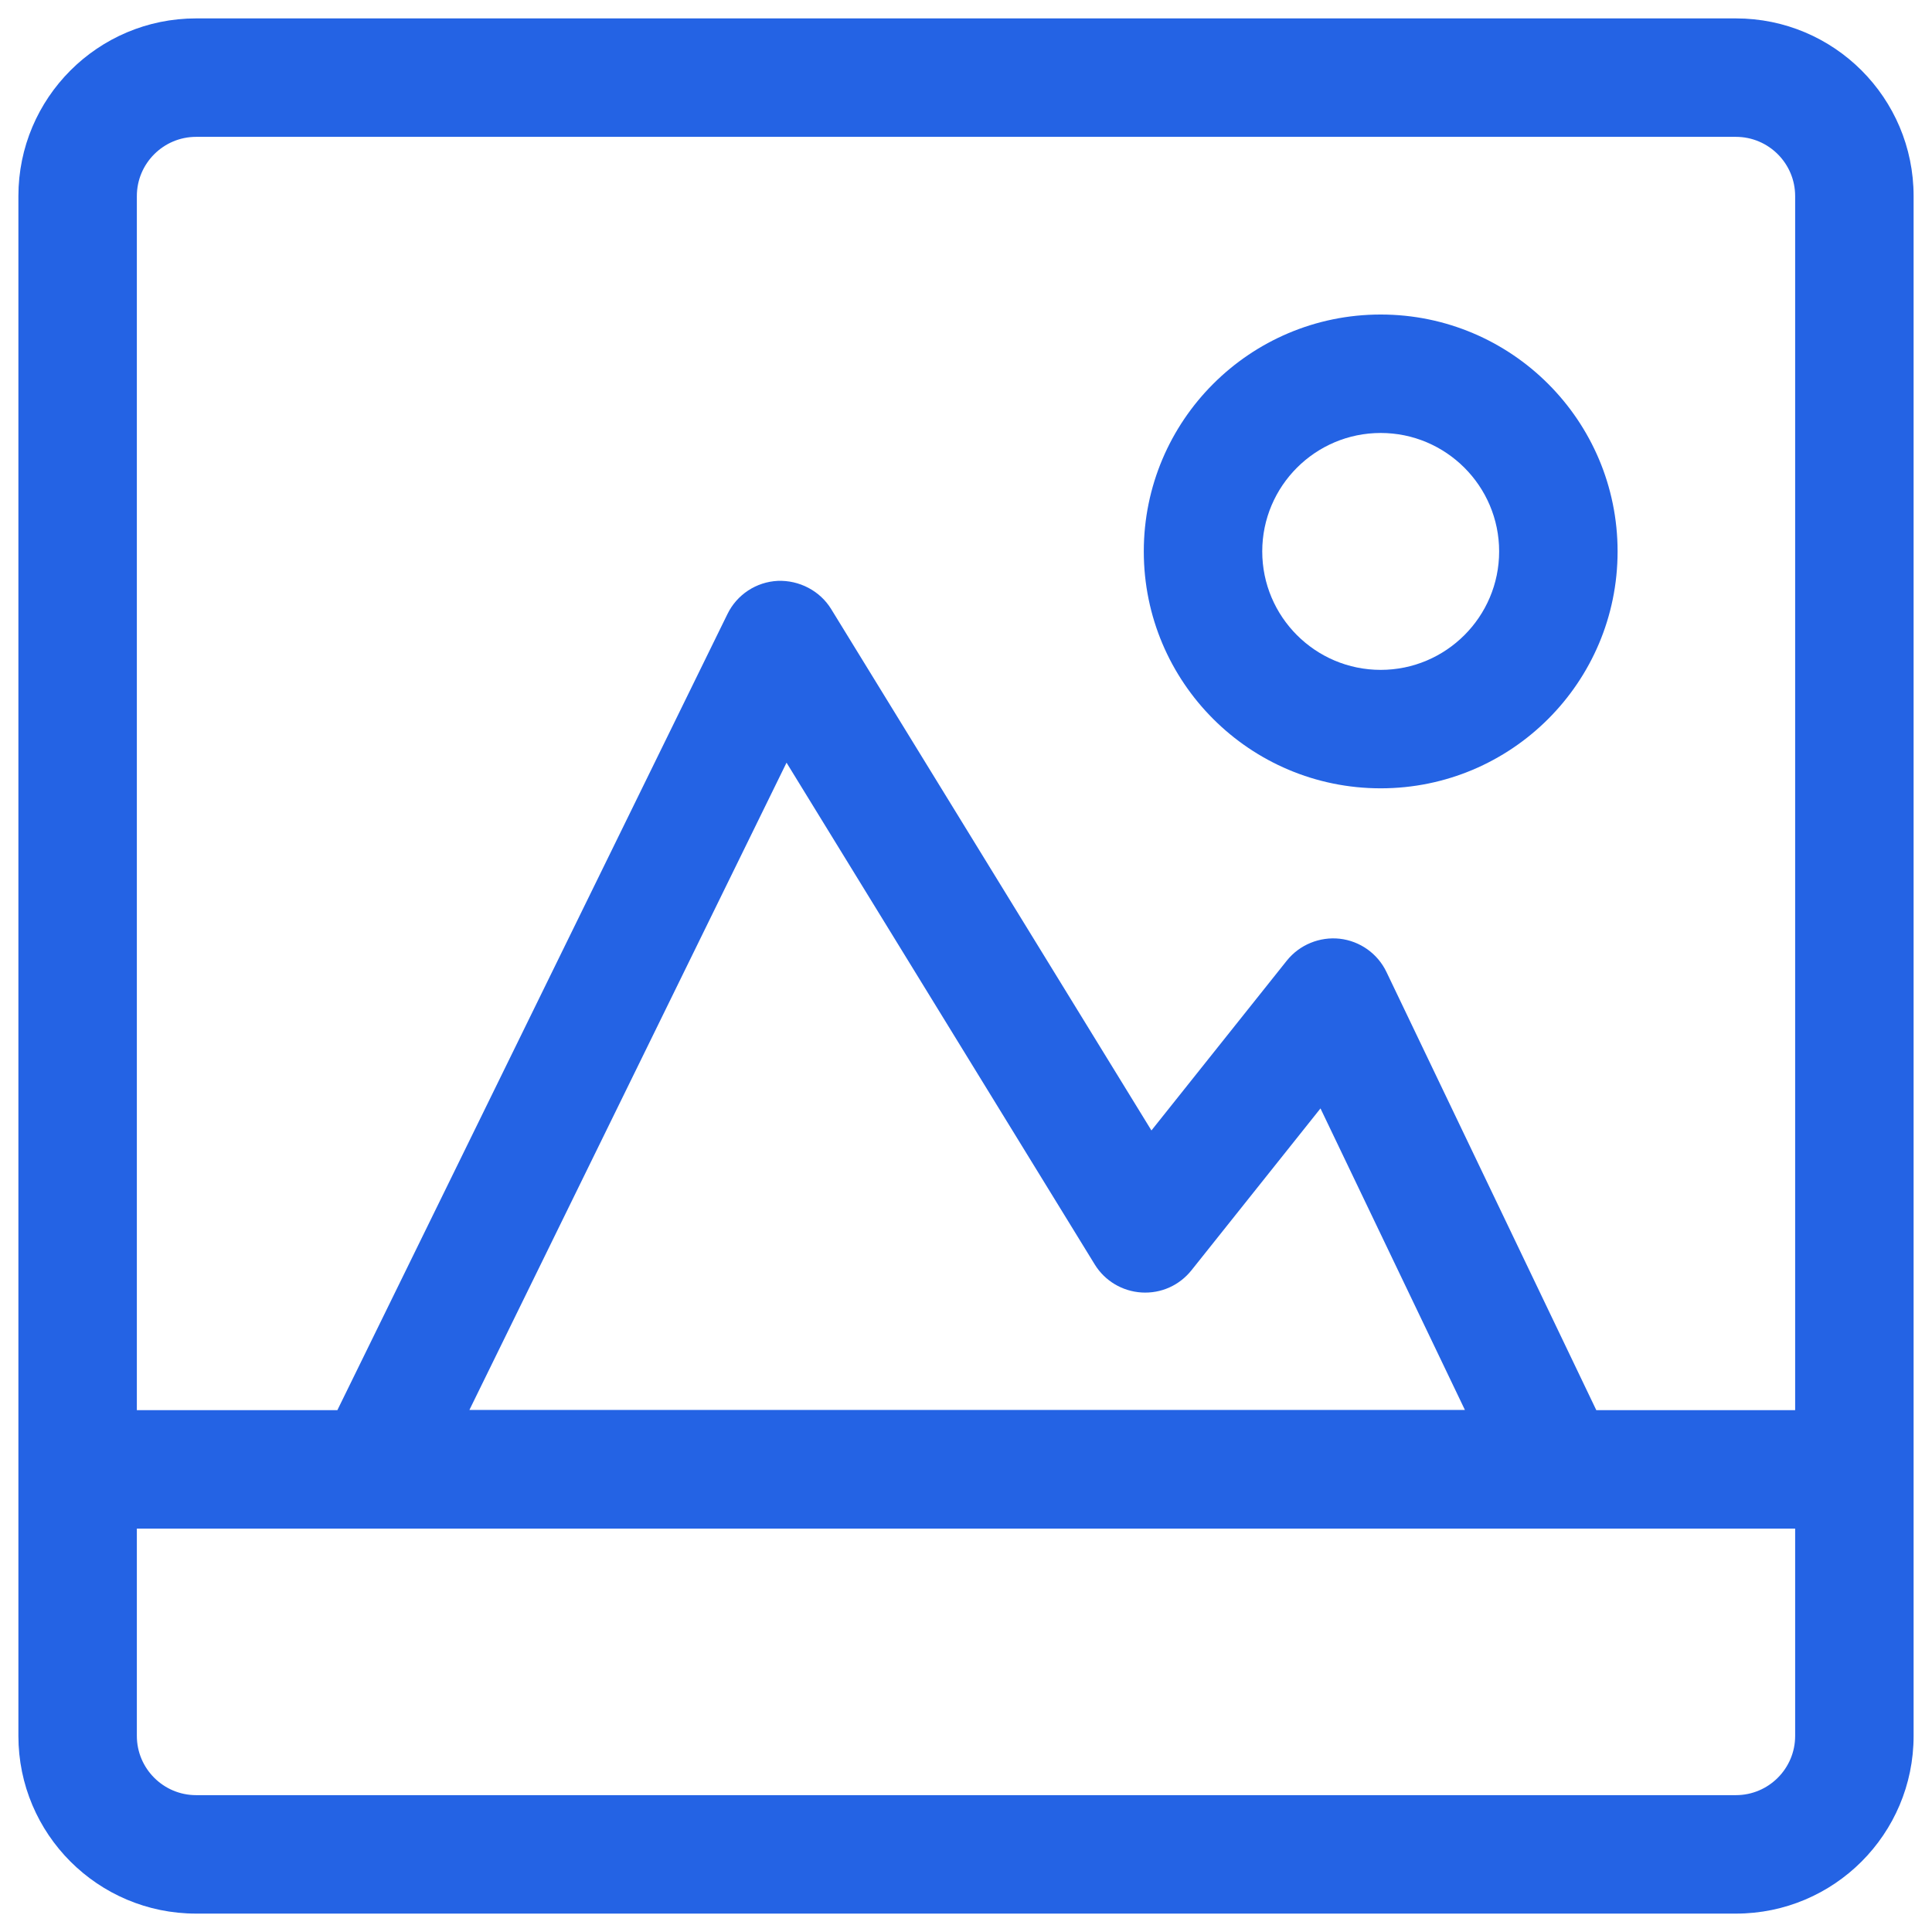 <?xml version="1.0" encoding="UTF-8" standalone="no"?>
<svg
   viewBox="0 0 512 512"
   version="1.1"
   id="svg1"
   sodipodi:docname="photo-icon.svg"
   inkscape:version="1.4 (e7c3feb1, 2024-10-09)"
   xmlns:inkscape="http://www.inkscape.org/namespaces/inkscape"
   xmlns:sodipodi="http://sodipodi.sourceforge.net/DTD/sodipodi-0.dtd"
   xmlns="http://www.w3.org/2000/svg"
   xmlns:svg="http://www.w3.org/2000/svg">
  <defs
     id="defs1" />
  <sodipodi:namedview
     id="namedview1"
     pagecolor="#ffffff"
     bordercolor="#000000"
     borderopacity="0.25"
     inkscape:showpageshadow="2"
     inkscape:pageopacity="0.0"
     inkscape:pagecheckerboard="0"
     inkscape:deskcolor="#d1d1d1"
     inkscape:zoom="0.05078125"
     inkscape:cx="256"
     inkscape:cy="256"
     inkscape:window-width="1104"
     inkscape:window-height="317"
     inkscape:window-x="0"
     inkscape:window-y="38"
     inkscape:window-maximized="0"
     inkscape:current-layer="svg1" />
  <path
     d="M460.038 4.877h-408.076c-25.995 0-47.086 21.083-47.086 47.086v408.075c0 26.002 21.09 47.086 47.086 47.086h408.075c26.01 0 47.086-21.083 47.086-47.086v-408.076c0-26.003-21.075-47.085-47.085-47.085zm-408.076 31.39h408.075c8.66 0 15.695 7.042 15.695 15.695v321.744h-52.696l-55.606-116.112c-2.33-4.874-7.005-8.208-12.385-8.821-5.318-.583-10.667 1.594-14.039 5.817l-35.866 44.993-84.883-138.192c-2.989-4.858-8.476-7.664-14.117-7.457-5.717.268-10.836 3.633-13.35 8.775l-103.384 210.997h-53.139v-321.744c0-8.652 7.05-15.695 15.695-15.695zm72.437 337.378l84.04-171.528 81.665 132.956c2.667 4.361 7.311 7.135 12.415 7.45 5.196.314 10.039-1.894 13.227-5.879l34.196-42.901 38.272 79.902h-263.815zm335.639 102.088h-408.076c-8.645 0-15.695-7.043-15.695-15.695v-54.941h439.466v54.941c0 8.652-7.036 15.695-15.695 15.695zm-94.141-266.819c34.67 0 62.781-28.111 62.781-62.781 0-34.671-28.111-62.781-62.781-62.781-34.671 0-62.781 28.11-62.781 62.781s28.11 62.781 62.781 62.781zm0-94.171c17.304 0 31.39 14.078 31.39 31.39s-14.086 31.39-31.39 31.39c-17.32 0-31.39-14.079-31.39-31.39 0-17.312 14.07-31.39 31.39-31.39z"
     id="path1"
     style="fill:#2463e4;fill-opacity:1" />
</svg>
